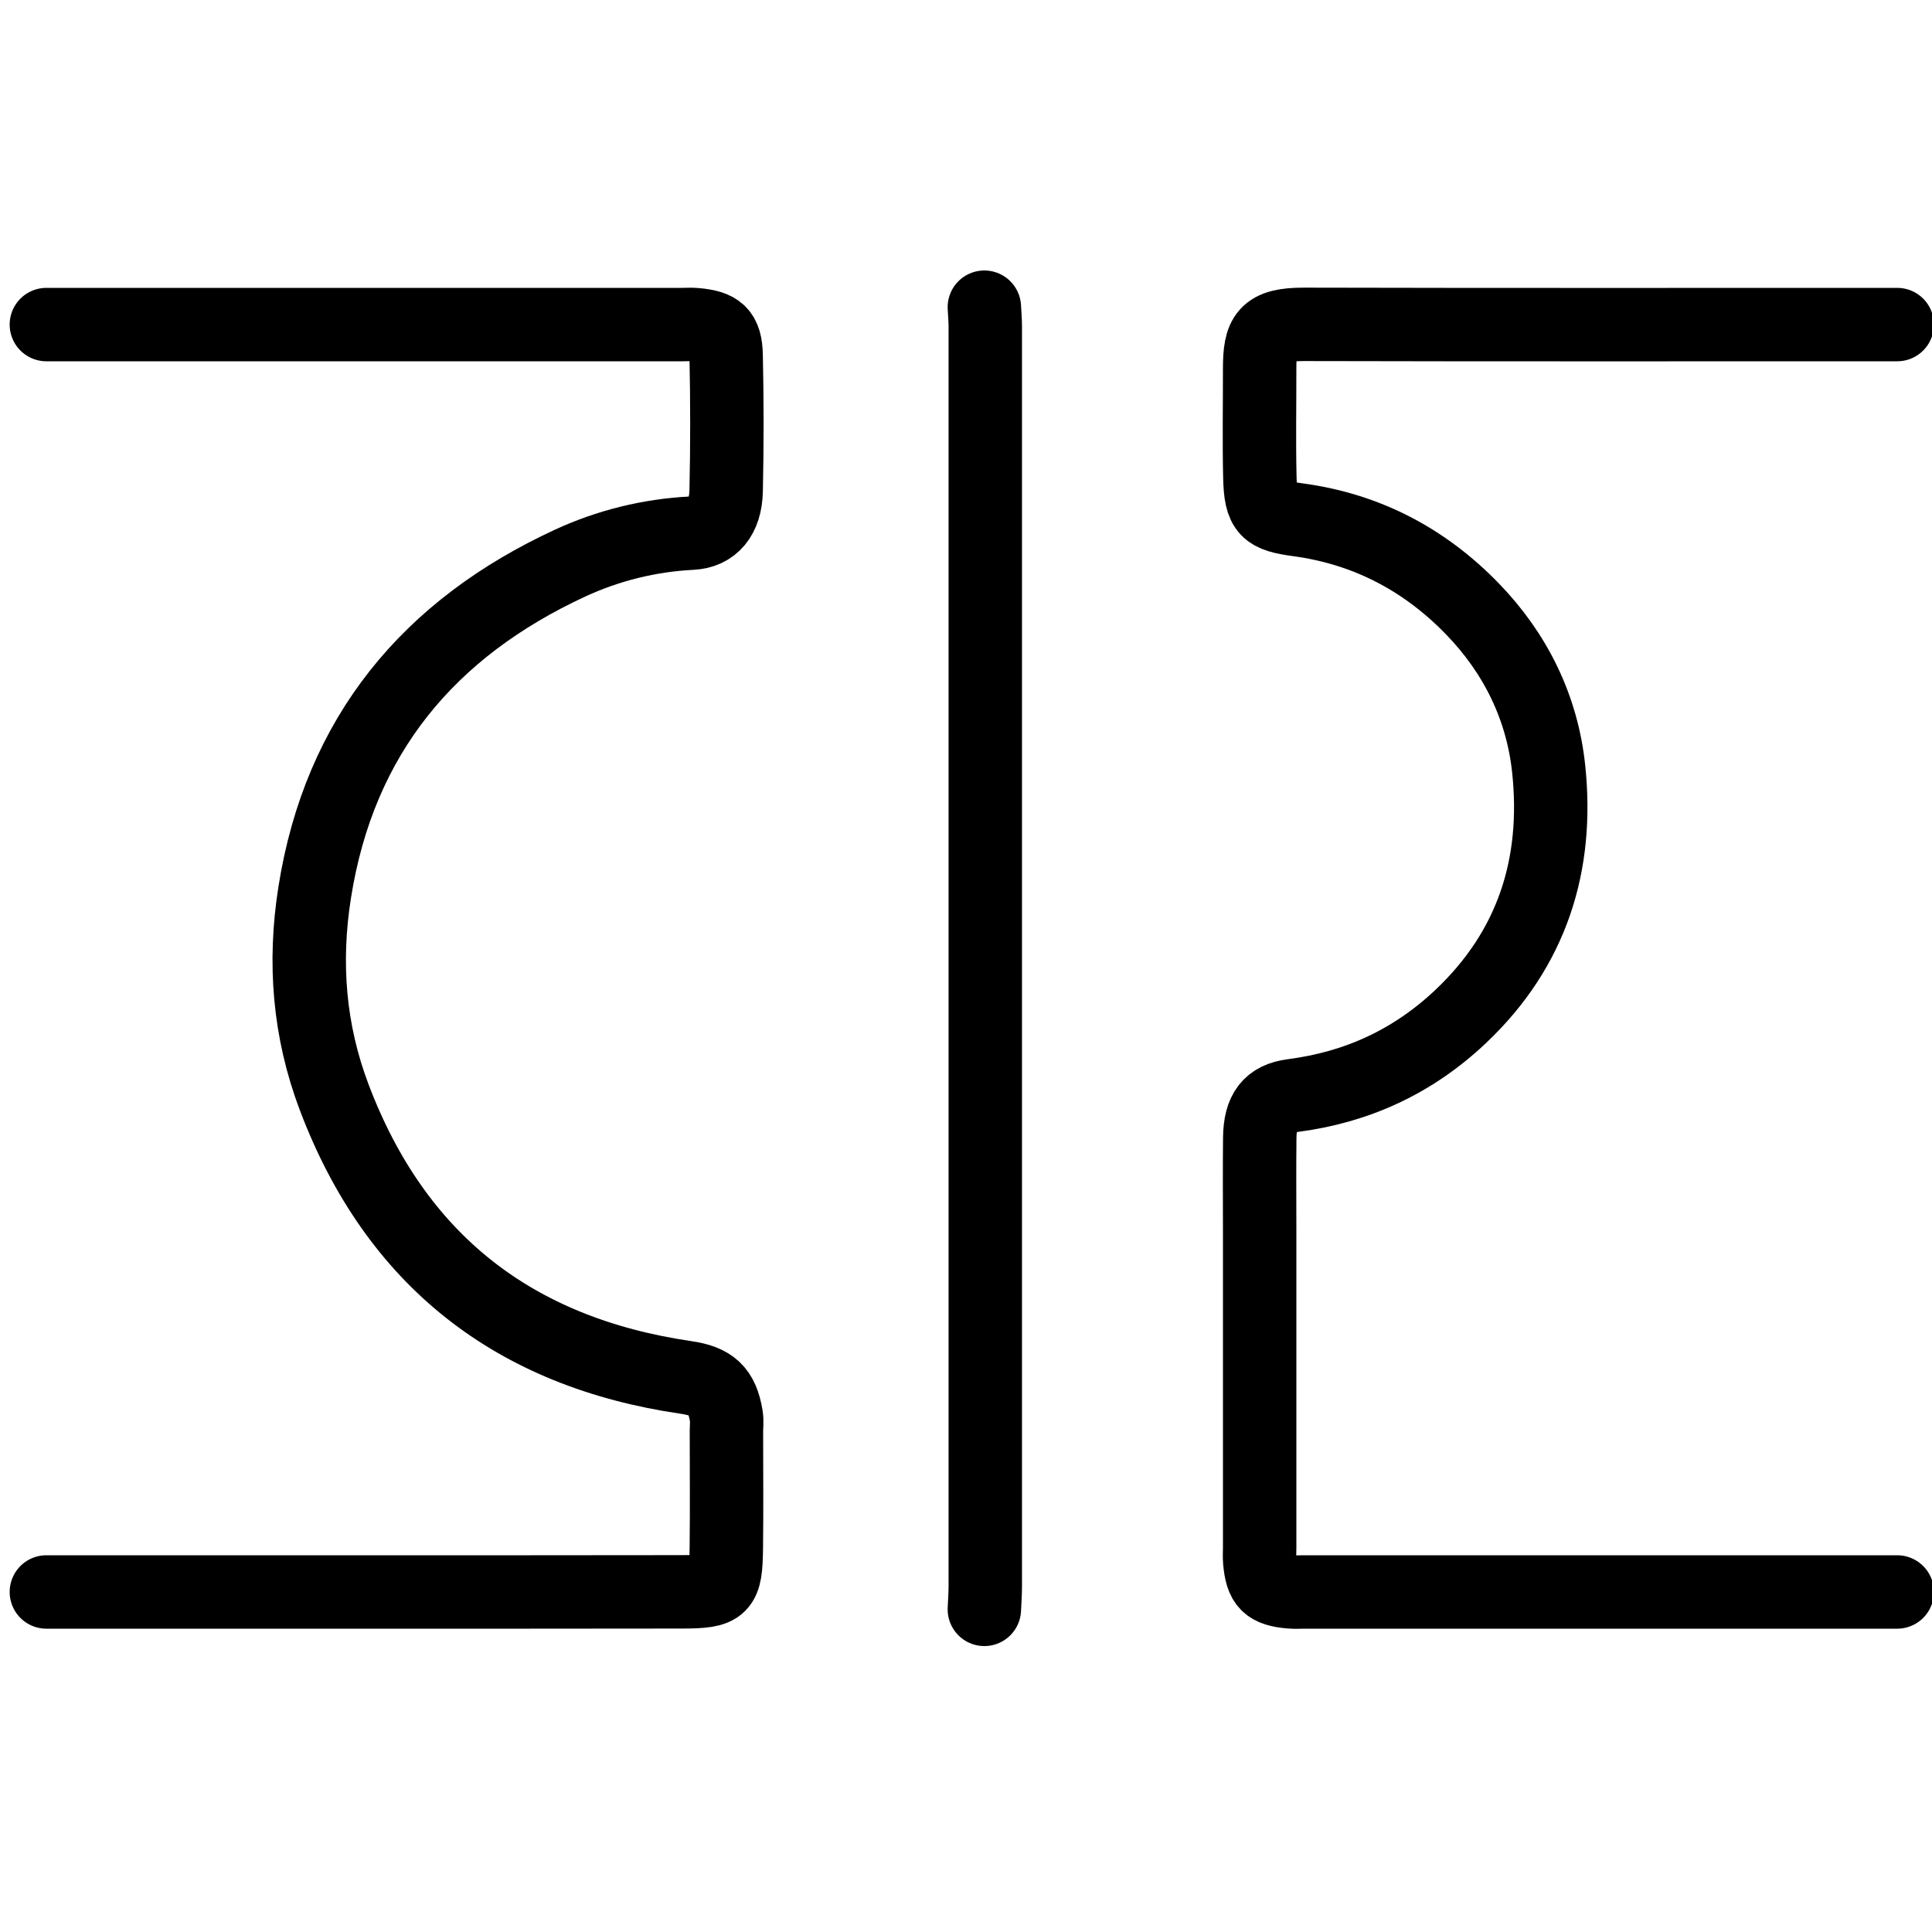 <svg version="1.1" id="Layer_1" xmlns="http://www.w3.org/2000/svg" xmlns:xlink="http://www.w3.org/1999/xlink" x="0px" y="0px"
	 width="100%" viewBox="0 0 500 500" enable-background="new 0 0 500 500" xml:space="preserve">
<path fill="none" opacity="1" stroke="#000000" stroke-linecap="round" stroke-linejoin="round" stroke-width="19"
	d="
M12,412 
	C66.833,412 121.667,412.038 176.5,411.967 
	C187.03,411.953 187.847,411.031 187.974,400.5 
	C188.095,390.501 188,380.5 188,370.5 
	C188,369.167 188.181,367.804 187.97,366.505 
	C186.881,359.822 184.172,357.45 177.503,356.476 
	C133.111,349.993 102.471,326.197 86.498,284.001 
	C79.982,266.788 78.568,249.18 81.436,230.99 
	C87.846,190.33 111.012,162.617 147.596,145.707 
	C157.314,141.216 168.023,138.529 178.999,137.982 
	C184.438,137.711 187.782,133.916 187.931,126.999 
	C188.182,115.337 188.179,103.663 187.926,92.002 
	C187.797,86.072 185.922,84.537 179.999,84.015 
	C178.841,83.913 177.667,84 176.5,84 
	C121.667,84 66.833,84 12,84 
"/>
<path fill="none" opacity="1" stroke="#000000" stroke-linecap="round" stroke-linejoin="round" stroke-width="19"
	d="
M491,84 
	C439.833,84 388.667,84.067 337.5,83.942 
	C327.437,83.918 325.985,86.768 325.997,95.5 
	C326.01,104.833 325.833,114.171 326.049,123.499 
	C326.251,132.211 327.794,133.411 335.996,134.528 
	C353.651,136.933 368.606,144.756 380.994,157.506 
	C392.265,169.106 399.133,183.18 400.8,199.021 
	C403.395,223.69 396.591,245.505 378.044,263.046 
	C365.706,274.715 351.249,281.383 334.505,283.542 
	C328.52,284.313 326.097,287.596 326.021,294.5 
	C325.931,302.666 326,310.833 326,319 
	C326,346.167 326,373.333 326,400.5 
	C326,401.667 325.913,402.841 326.015,403.999 
	C326.537,409.915 328.085,411.463 334.001,411.985 
	C335.159,412.087 336.333,412 337.5,412 
	C388.667,412 439.833,412 491,412 
"/>
<path fill="none" opacity="1" stroke="#000000" stroke-linecap="round" stroke-linejoin="round" stroke-width="19"
	d="
M254.75,79.5 
	C254.833,81.167 254.989,82.833 254.99,84.5 
	C255.001,193.167 255.001,301.833 254.99,410.5 
	C254.989,412.5 254.833,414.5 254.75,416.5 
"/>
</svg>